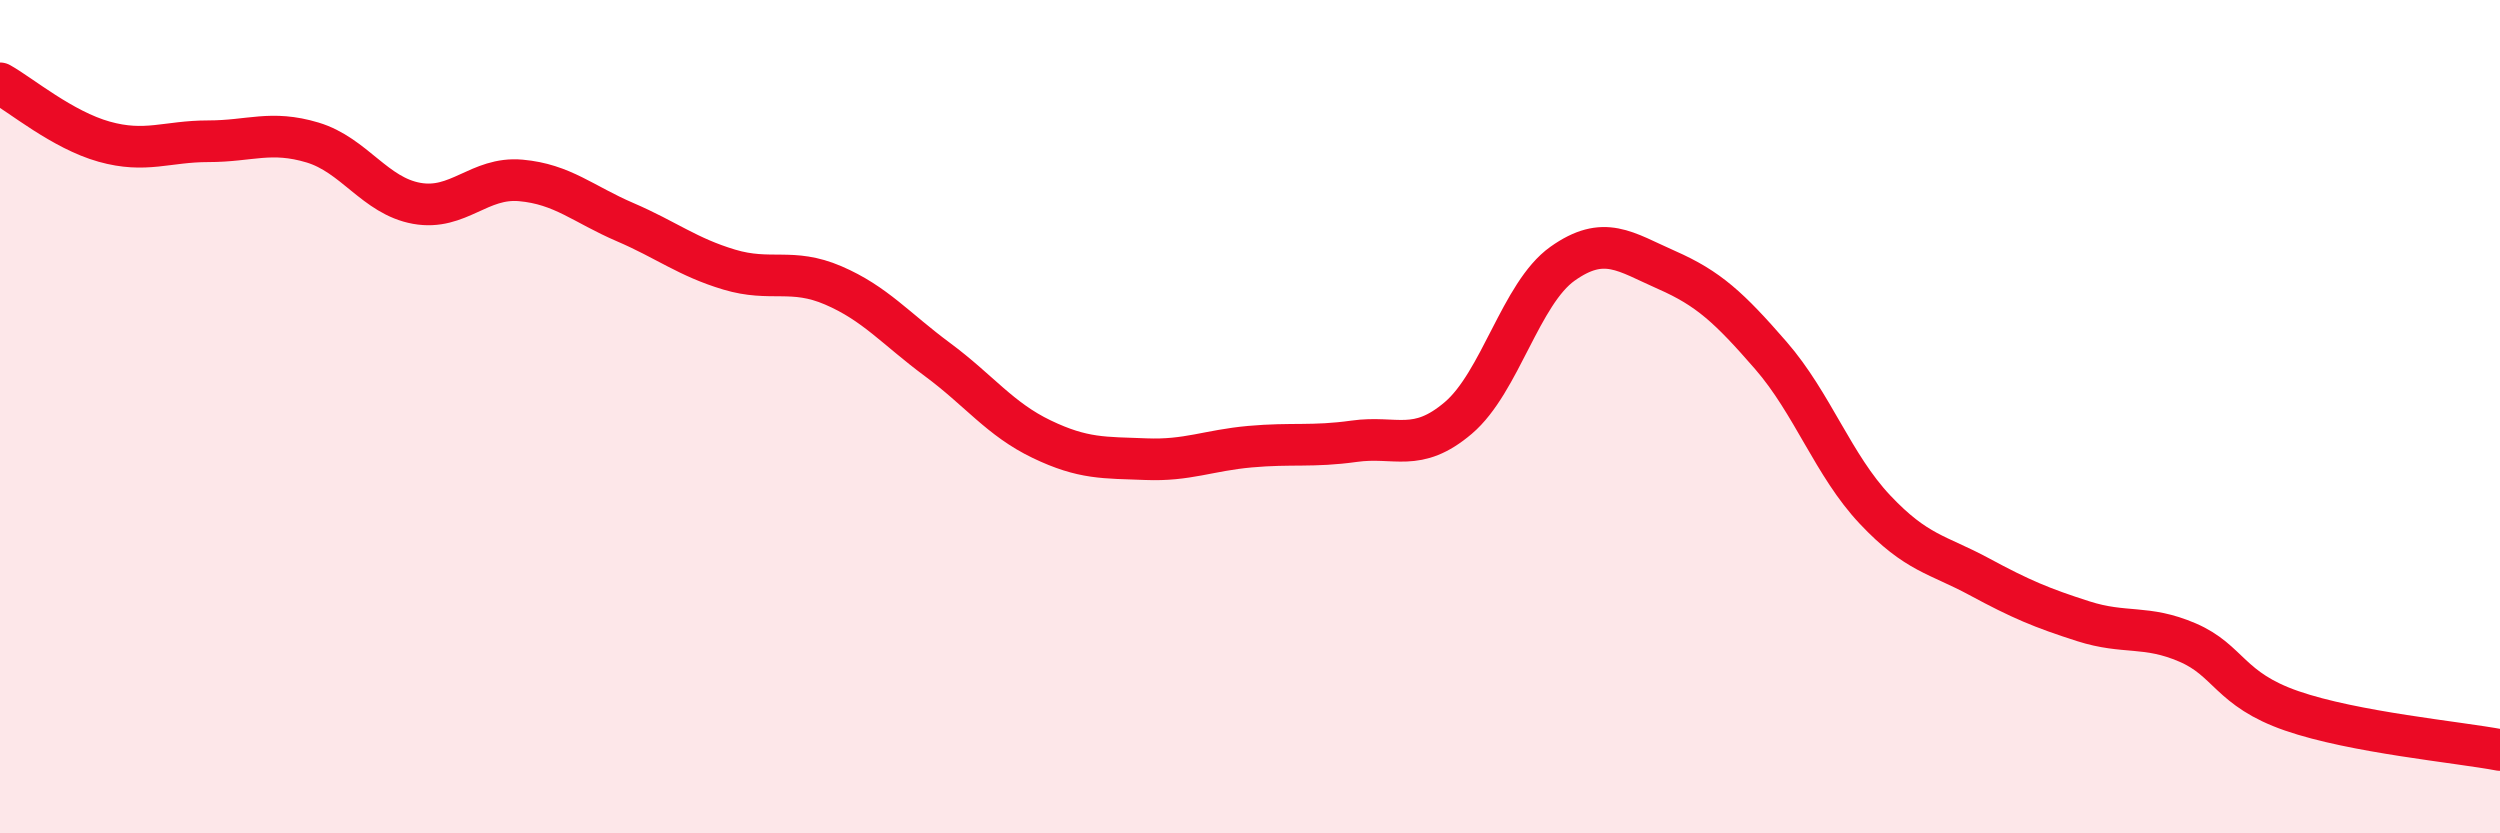 
    <svg width="60" height="20" viewBox="0 0 60 20" xmlns="http://www.w3.org/2000/svg">
      <path
        d="M 0,2 C 0.5,2.28 1.5,3.12 2.5,3.4 C 3.5,3.68 4,3.39 5,3.39 C 6,3.39 6.5,3.12 7.5,3.42 C 8.5,3.72 9,4.7 10,4.88 C 11,5.06 11.5,4.24 12.5,4.33 C 13.5,4.42 14,4.9 15,5.33 C 16,5.76 16.5,6.17 17.5,6.47 C 18.5,6.77 19,6.42 20,6.85 C 21,7.28 21.5,7.89 22.5,8.63 C 23.5,9.37 24,10.06 25,10.54 C 26,11.02 26.5,10.98 27.5,11.02 C 28.5,11.06 29,10.81 30,10.72 C 31,10.63 31.5,10.73 32.5,10.59 C 33.5,10.45 34,10.88 35,10.03 C 36,9.18 36.5,7.04 37.5,6.33 C 38.5,5.62 39,6.04 40,6.48 C 41,6.92 41.5,7.38 42.5,8.53 C 43.5,9.68 44,11.17 45,12.23 C 46,13.29 46.5,13.3 47.5,13.84 C 48.5,14.38 49,14.59 50,14.91 C 51,15.23 51.5,14.99 52.5,15.42 C 53.5,15.85 53.5,16.54 55,17.06 C 56.5,17.58 59,17.81 60,18L60 20L0 20Z"
        fill="#EB0A25"
        opacity="0.1"
        stroke-linecap="round"
        stroke-linejoin="round"
      />
      <path
        d="M 0,2 C 0.5,2.28 1.5,3.12 2.5,3.4 C 3.5,3.68 4,3.39 5,3.39 C 6,3.39 6.5,3.12 7.5,3.42 C 8.5,3.72 9,4.7 10,4.88 C 11,5.06 11.5,4.24 12.5,4.33 C 13.5,4.42 14,4.9 15,5.33 C 16,5.76 16.5,6.17 17.5,6.47 C 18.5,6.77 19,6.42 20,6.85 C 21,7.28 21.5,7.89 22.5,8.63 C 23.5,9.37 24,10.06 25,10.54 C 26,11.02 26.5,10.98 27.5,11.02 C 28.5,11.06 29,10.81 30,10.72 C 31,10.63 31.5,10.73 32.5,10.59 C 33.5,10.45 34,10.88 35,10.03 C 36,9.18 36.5,7.04 37.5,6.33 C 38.5,5.62 39,6.04 40,6.48 C 41,6.92 41.5,7.38 42.5,8.53 C 43.5,9.68 44,11.17 45,12.23 C 46,13.29 46.5,13.3 47.5,13.84 C 48.5,14.38 49,14.59 50,14.91 C 51,15.23 51.5,14.99 52.5,15.42 C 53.5,15.85 53.5,16.54 55,17.06 C 56.5,17.58 59,17.81 60,18"
        stroke="#EB0A25"
        stroke-width="1"
        fill="none"
        stroke-linecap="round"
        stroke-linejoin="round"
      />
    </svg>
  